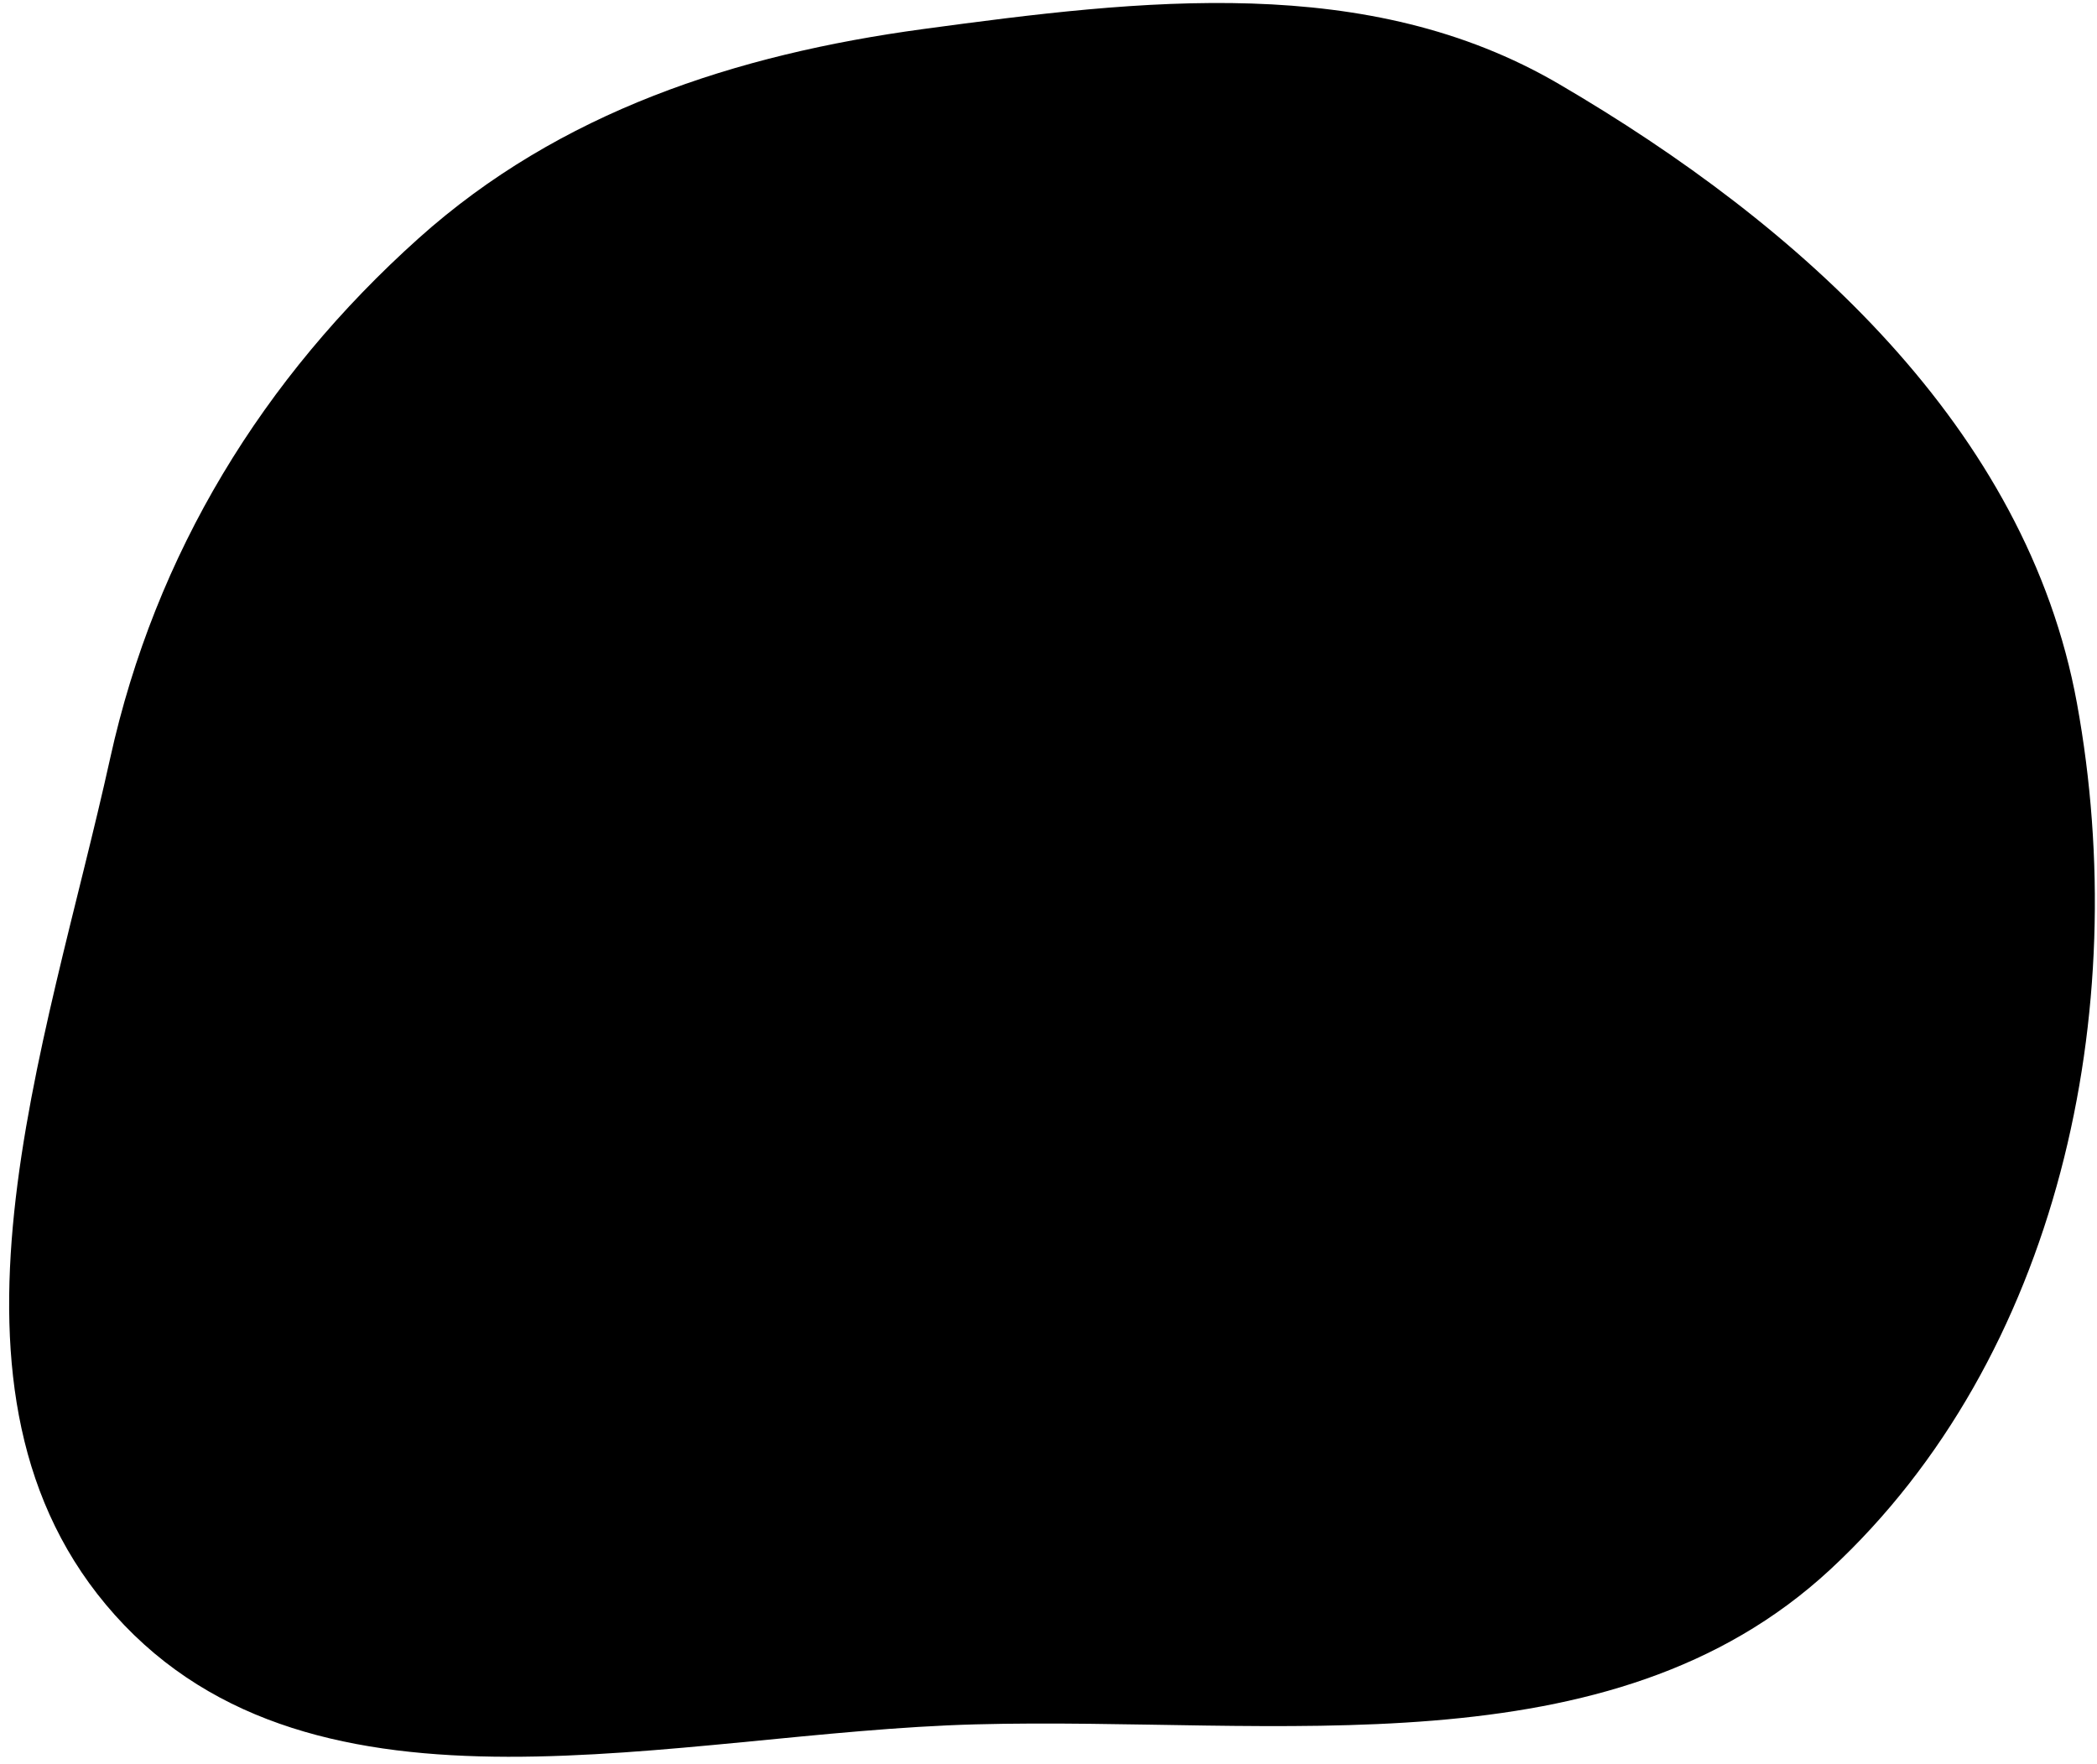 <svg width="208" height="175" viewBox="0 0 208 175" fill="none" xmlns="http://www.w3.org/2000/svg">
<path fill-rule="evenodd" clip-rule="evenodd" d="M41.522 23.637C55.501 11.104 72.967 5.399 91.592 2.879C113.303 -0.06 135.677 -2.744 154.623 8.329C178.579 22.331 201.029 42.481 206.011 69.754C211.581 100.248 204.229 134.645 181.539 155.68C159.666 175.958 126.618 170.245 96.76 171.038C66.967 171.829 31.311 182.432 11.401 160.199C-8.279 138.222 4.591 103.941 10.932 75.193C15.409 54.895 26.056 37.502 41.522 23.637Z" fill="black"/>
</svg>
